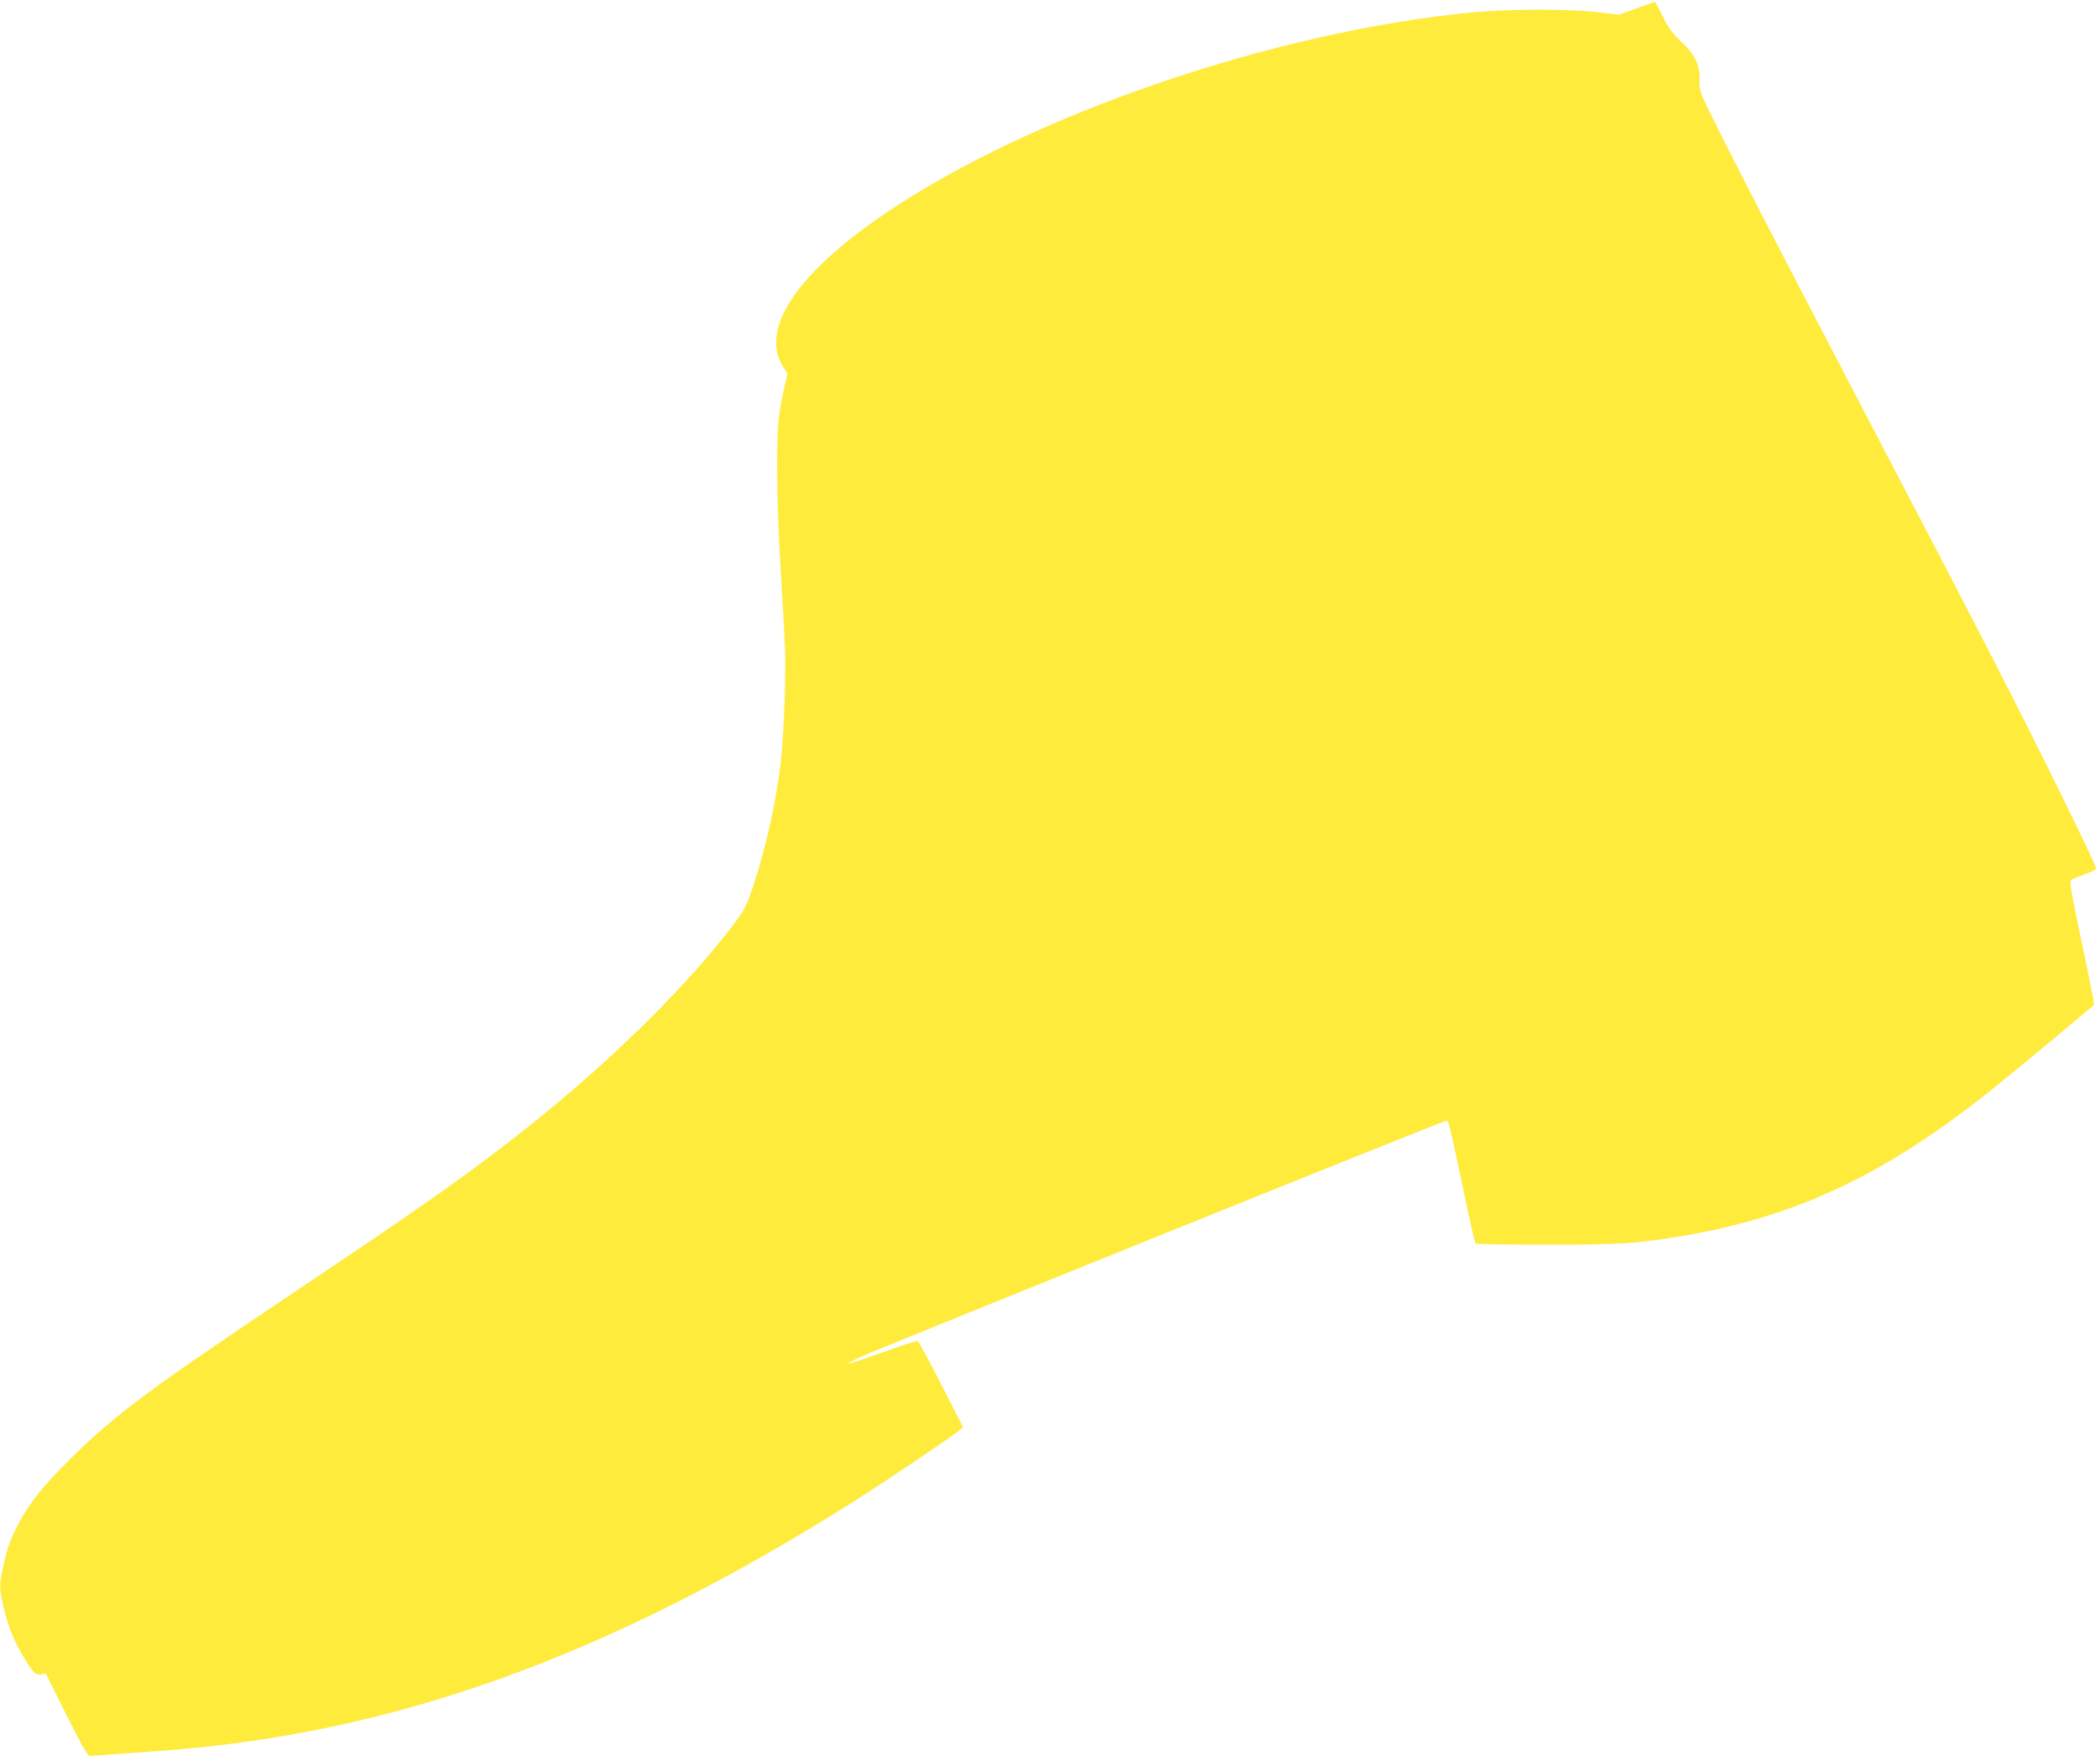 <?xml version="1.0" standalone="no"?>
<!DOCTYPE svg PUBLIC "-//W3C//DTD SVG 20010904//EN"
 "http://www.w3.org/TR/2001/REC-SVG-20010904/DTD/svg10.dtd">
<svg version="1.0" xmlns="http://www.w3.org/2000/svg"
 width="1280pt" height="1070pt" viewBox="0 0 1280 1070"
 preserveAspectRatio="xMidYMid meet">
<g transform="translate(0,1070) scale(0.1,-0.1)"
fill="#ffeb3b" stroke="none">
<path d="M9975 10649 l-110 -39 -130 16 c-170 20 -536 20 -755 -1 -1211 -115
-2696 -623 -3585 -1226 -545 -370 -769 -711 -618 -940 l23 -36 -19 -84 c-11
-46 -26 -122 -32 -169 -19 -129 -15 -566 9 -935 11 -176 23 -396 27 -490 6
-171 -7 -513 -25 -680 -27 -243 -92 -536 -172 -774 -38 -112 -51 -137 -114
-221 -281 -372 -735 -821 -1235 -1221 -359 -286 -625 -474 -1439 -1019 -895
-599 -1103 -754 -1371 -1020 -169 -167 -250 -269 -317 -397 -52 -101 -67 -143
-92 -258 -25 -111 -25 -133 0 -242 27 -114 60 -201 111 -288 68 -117 85 -135
119 -129 l29 6 125 -251 c101 -201 130 -251 146 -251 11 0 75 4 142 10 68 5
193 14 278 20 1420 101 2735 573 4240 1524 187 119 606 400 637 429 l23 20
-133 260 c-72 142 -137 261 -144 264 -7 3 -92 -24 -190 -60 -98 -35 -191 -67
-208 -71 l-30 -6 30 16 c39 22 64 33 775 321 1337 542 2833 1143 2845 1143 15
0 14 5 109 -442 34 -164 66 -301 70 -305 4 -5 200 -8 434 -8 449 0 557 7 842
56 689 118 1240 381 1889 904 179 144 598 493 604 502 3 5 -30 175 -74 378
-61 288 -76 372 -66 381 7 6 43 22 81 35 37 13 70 28 73 34 5 14 -339 715
-612 1245 -212 413 -306 593 -890 1710 -394 754 -628 1206 -796 1540 -120 240
-122 246 -120 306 4 96 -26 160 -108 236 -55 51 -78 82 -115 156 -25 50 -47
92 -49 91 -1 0 -51 -18 -112 -40z"/>
</g>
</svg>
